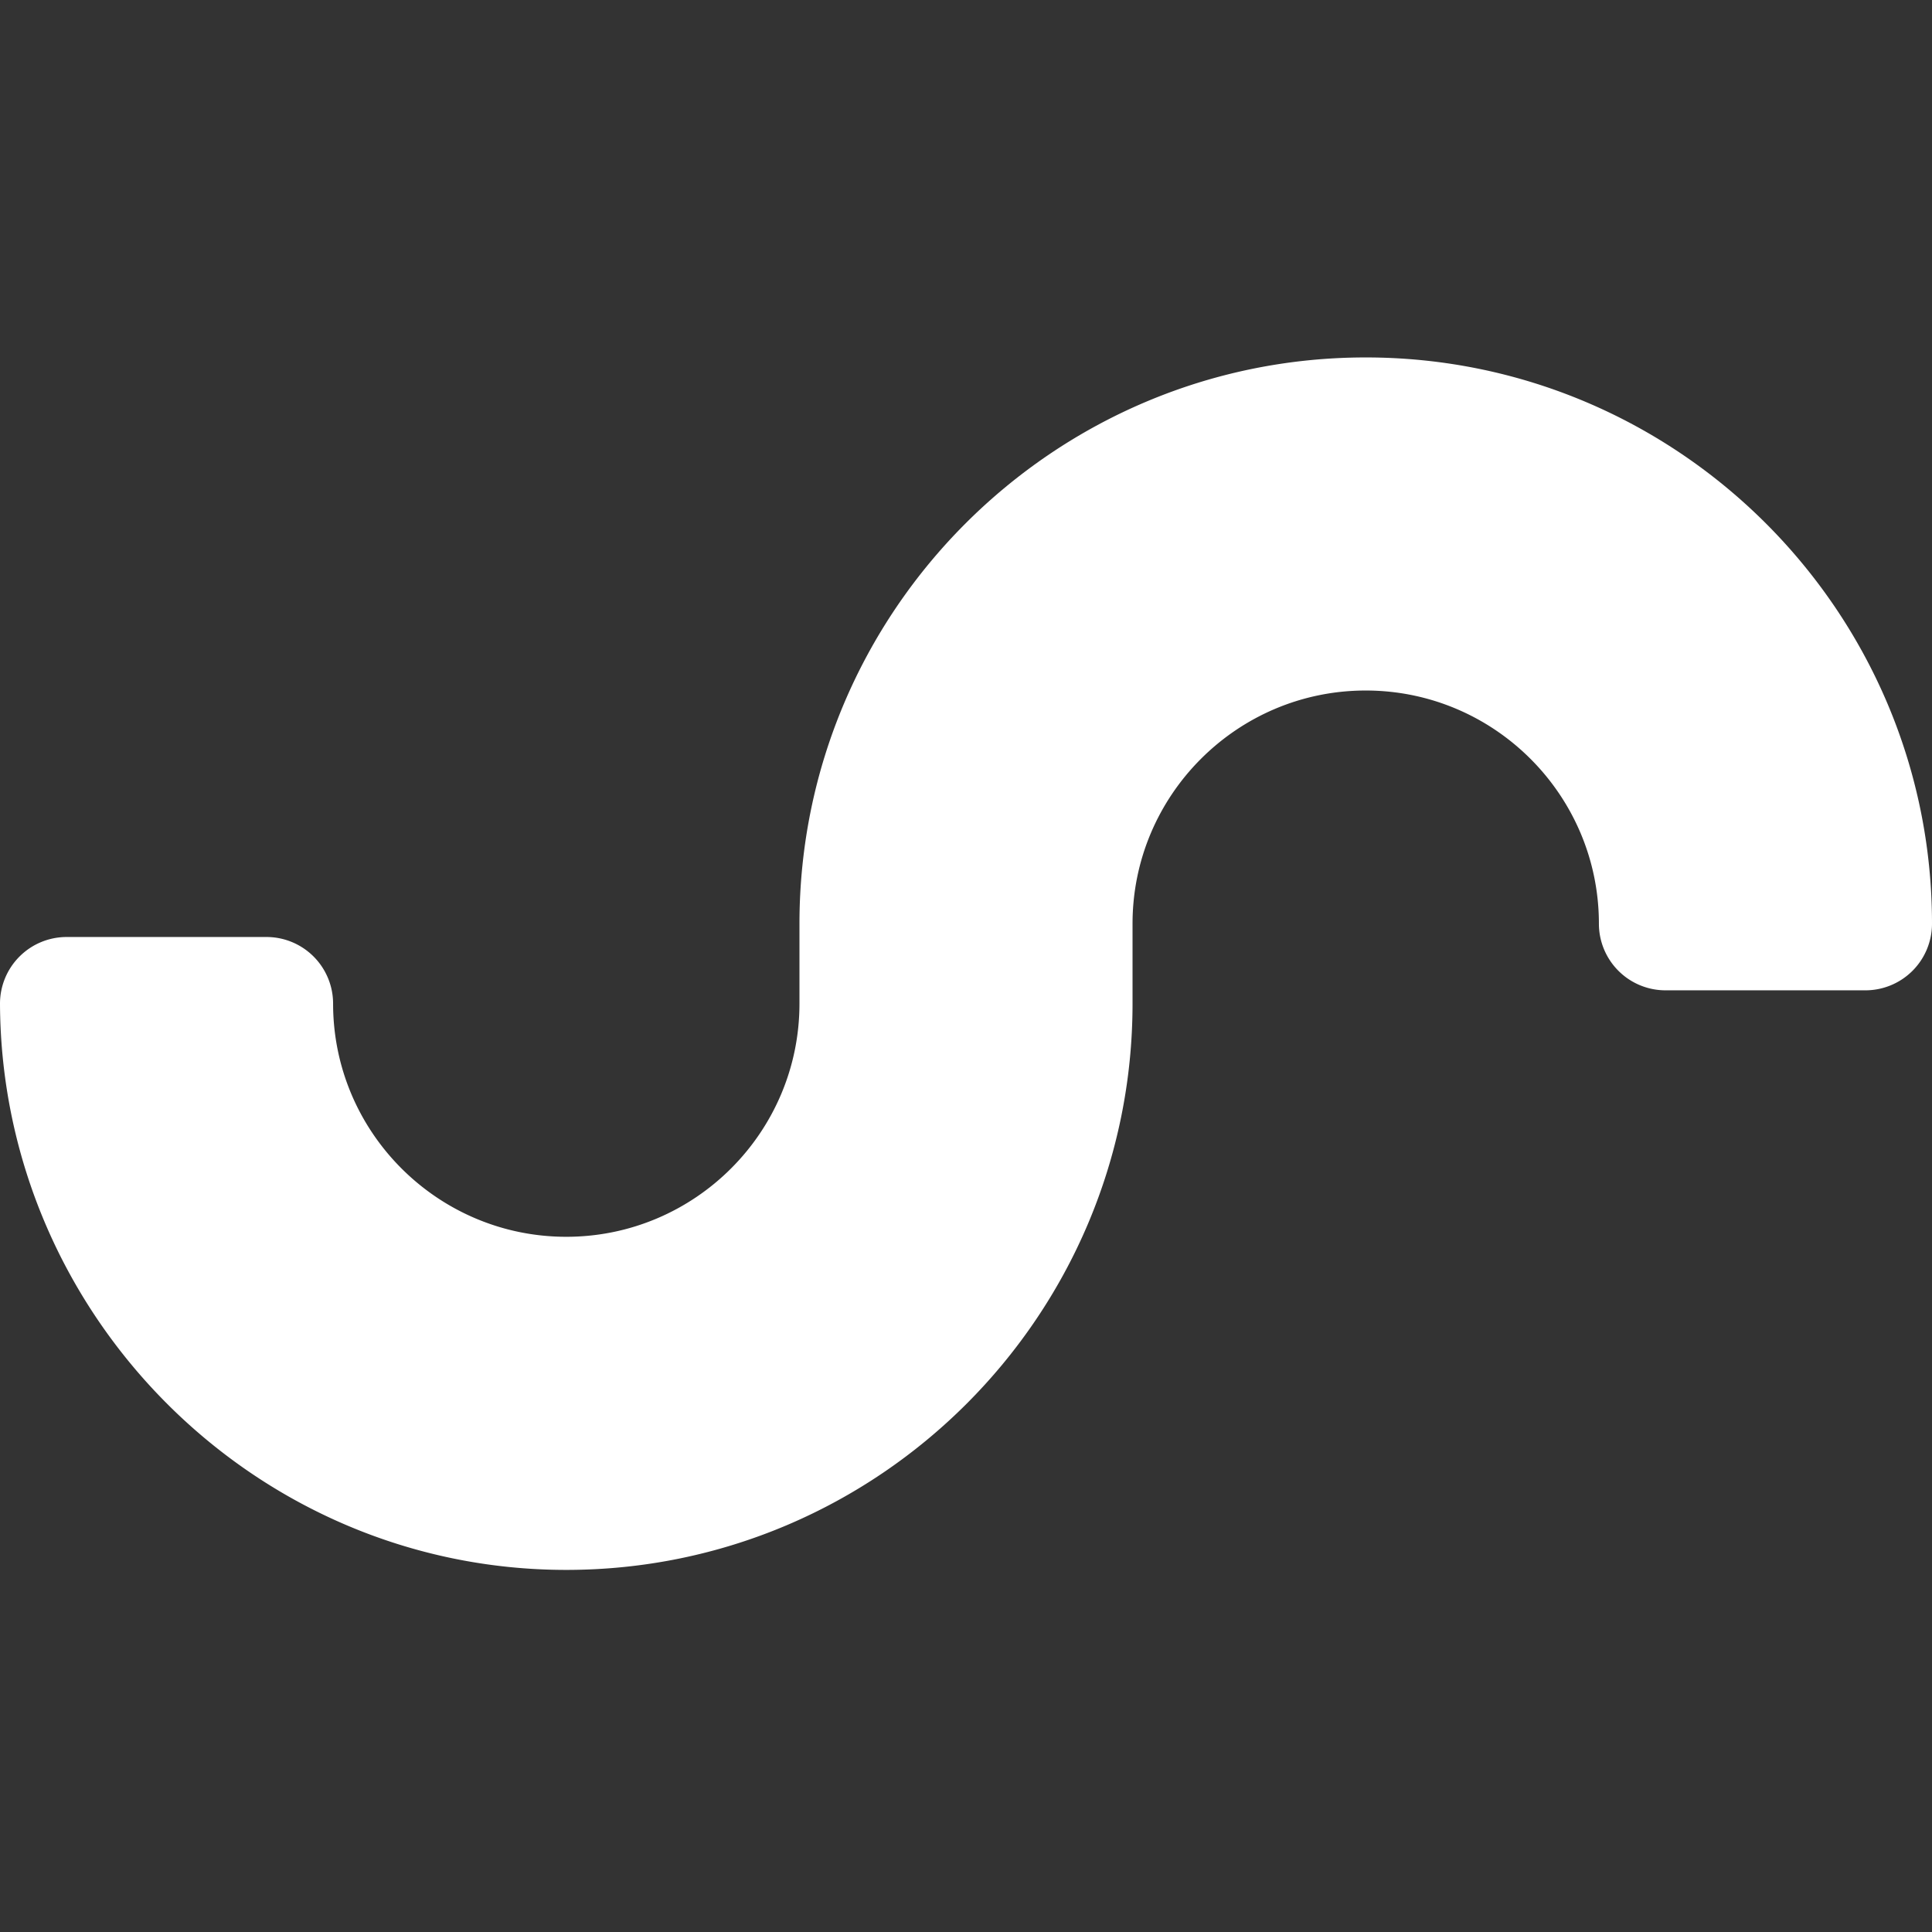 <svg xmlns="http://www.w3.org/2000/svg" width="100" height="100" fill="none"><rect width="100%" height="100%" fill="#333333" stroke="none"/><g clip-path="url(#a)"><path fill="#fff" d="M0 51.948c.065 16.109 13.188 29.31 29.31 29.31 16.162 0 29.31-13.148 29.31-29.31v-4.137c0-6.655 5.414-12.07 12.069-12.07 6.656 0 12.07 5.415 12.07 12.07a3.449 3.449 0 0 0 3.448 3.448h10.345A3.448 3.448 0 0 0 100 47.811c0-16.162-13.148-29.31-29.31-29.31S41.38 31.648 41.38 47.81v4.137c0 6.656-5.415 12.069-12.069 12.069-6.654 0-12.07-5.413-12.07-12.069a3.449 3.449 0 0 0-3.447-3.448H3.447A3.45 3.45 0 0 0 0 51.948z"/></g><defs><clipPath id="a"><path fill="#fff" d="M0 0h100v100H0z"/></clipPath></defs></svg>